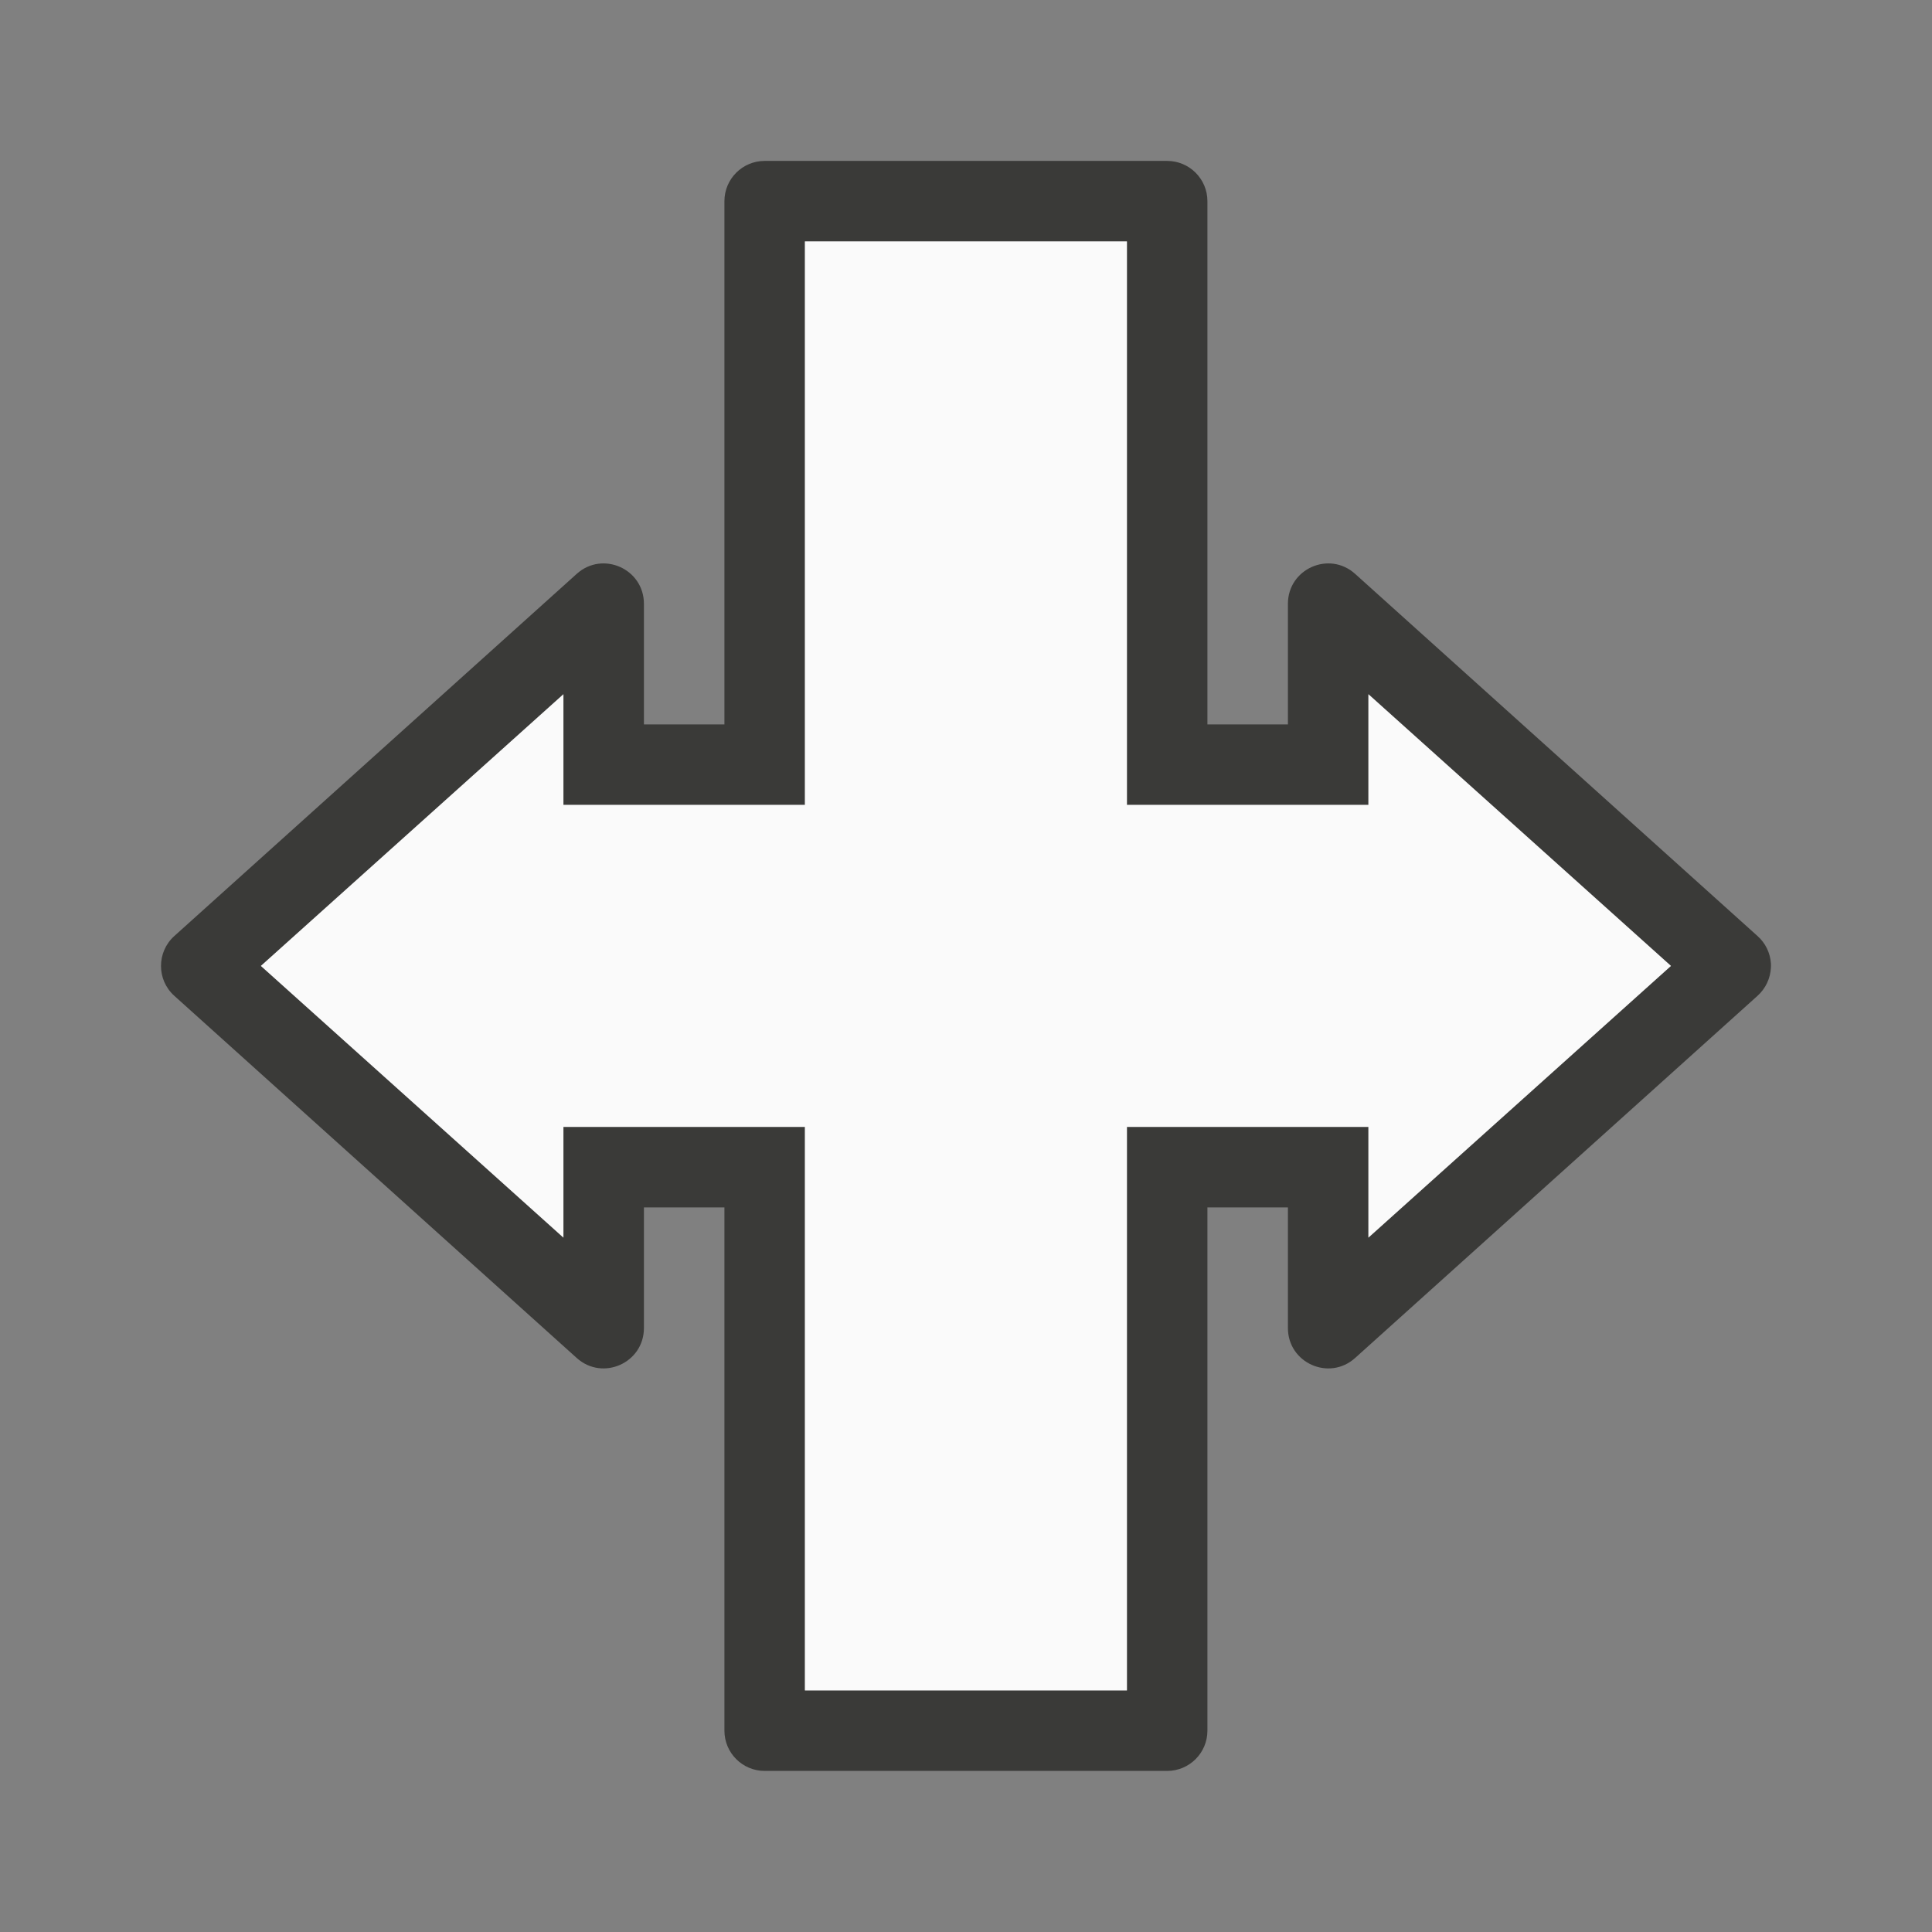 <svg viewBox="0 0 24 24" xmlns="http://www.w3.org/2000/svg"><rect x="0" y="0" width="24" height="24" fill="#808080" stroke="none"/><path d="m21.999 11.968c-.009-.131-.068-.253-.166-.34l-5-4.5c-.322-.289-.833-.061-.834.371v1.5h-1v-6.5c-0-.276-.224-.5-.5-.5h-5c-.276 0-.5.224-.5.5v6.5h-1v-1.5c-.001-.432-.512-.66-.834-.371l-5 4.5c-.22.199-.22.544 0 .742l5 4.5c.322.289.833.061.834-.371v-1.5h1v6.5c0.0.276.224.5.5.5h5c.276-0.0.5-.224.5-.5v-6.5h1v1.5c.001.432.512.66.834.371l5-4.5c.1-.09.16-.217.166-.352.001-.017.001-.034 0-.051zm-1.242.031-3.758 3.375v-1.375h-3v7c-1.333 0-2.667 0-4 0v-7h-3v1.375l-3.758-3.375 3.758-3.375v1.375h3v-7h4v7h3v-1.375z" fill="#3a3a38"/><path d="m20.757 11.999-3.758-3.375v1.375h-3v-7c-1.333 0-2.667 0-4 0v7h-3v-1.375l-3.758 3.375 3.758 3.375v-1.375h3v7h4v-7h3v1.375z" fill="#fafafa"/></svg>